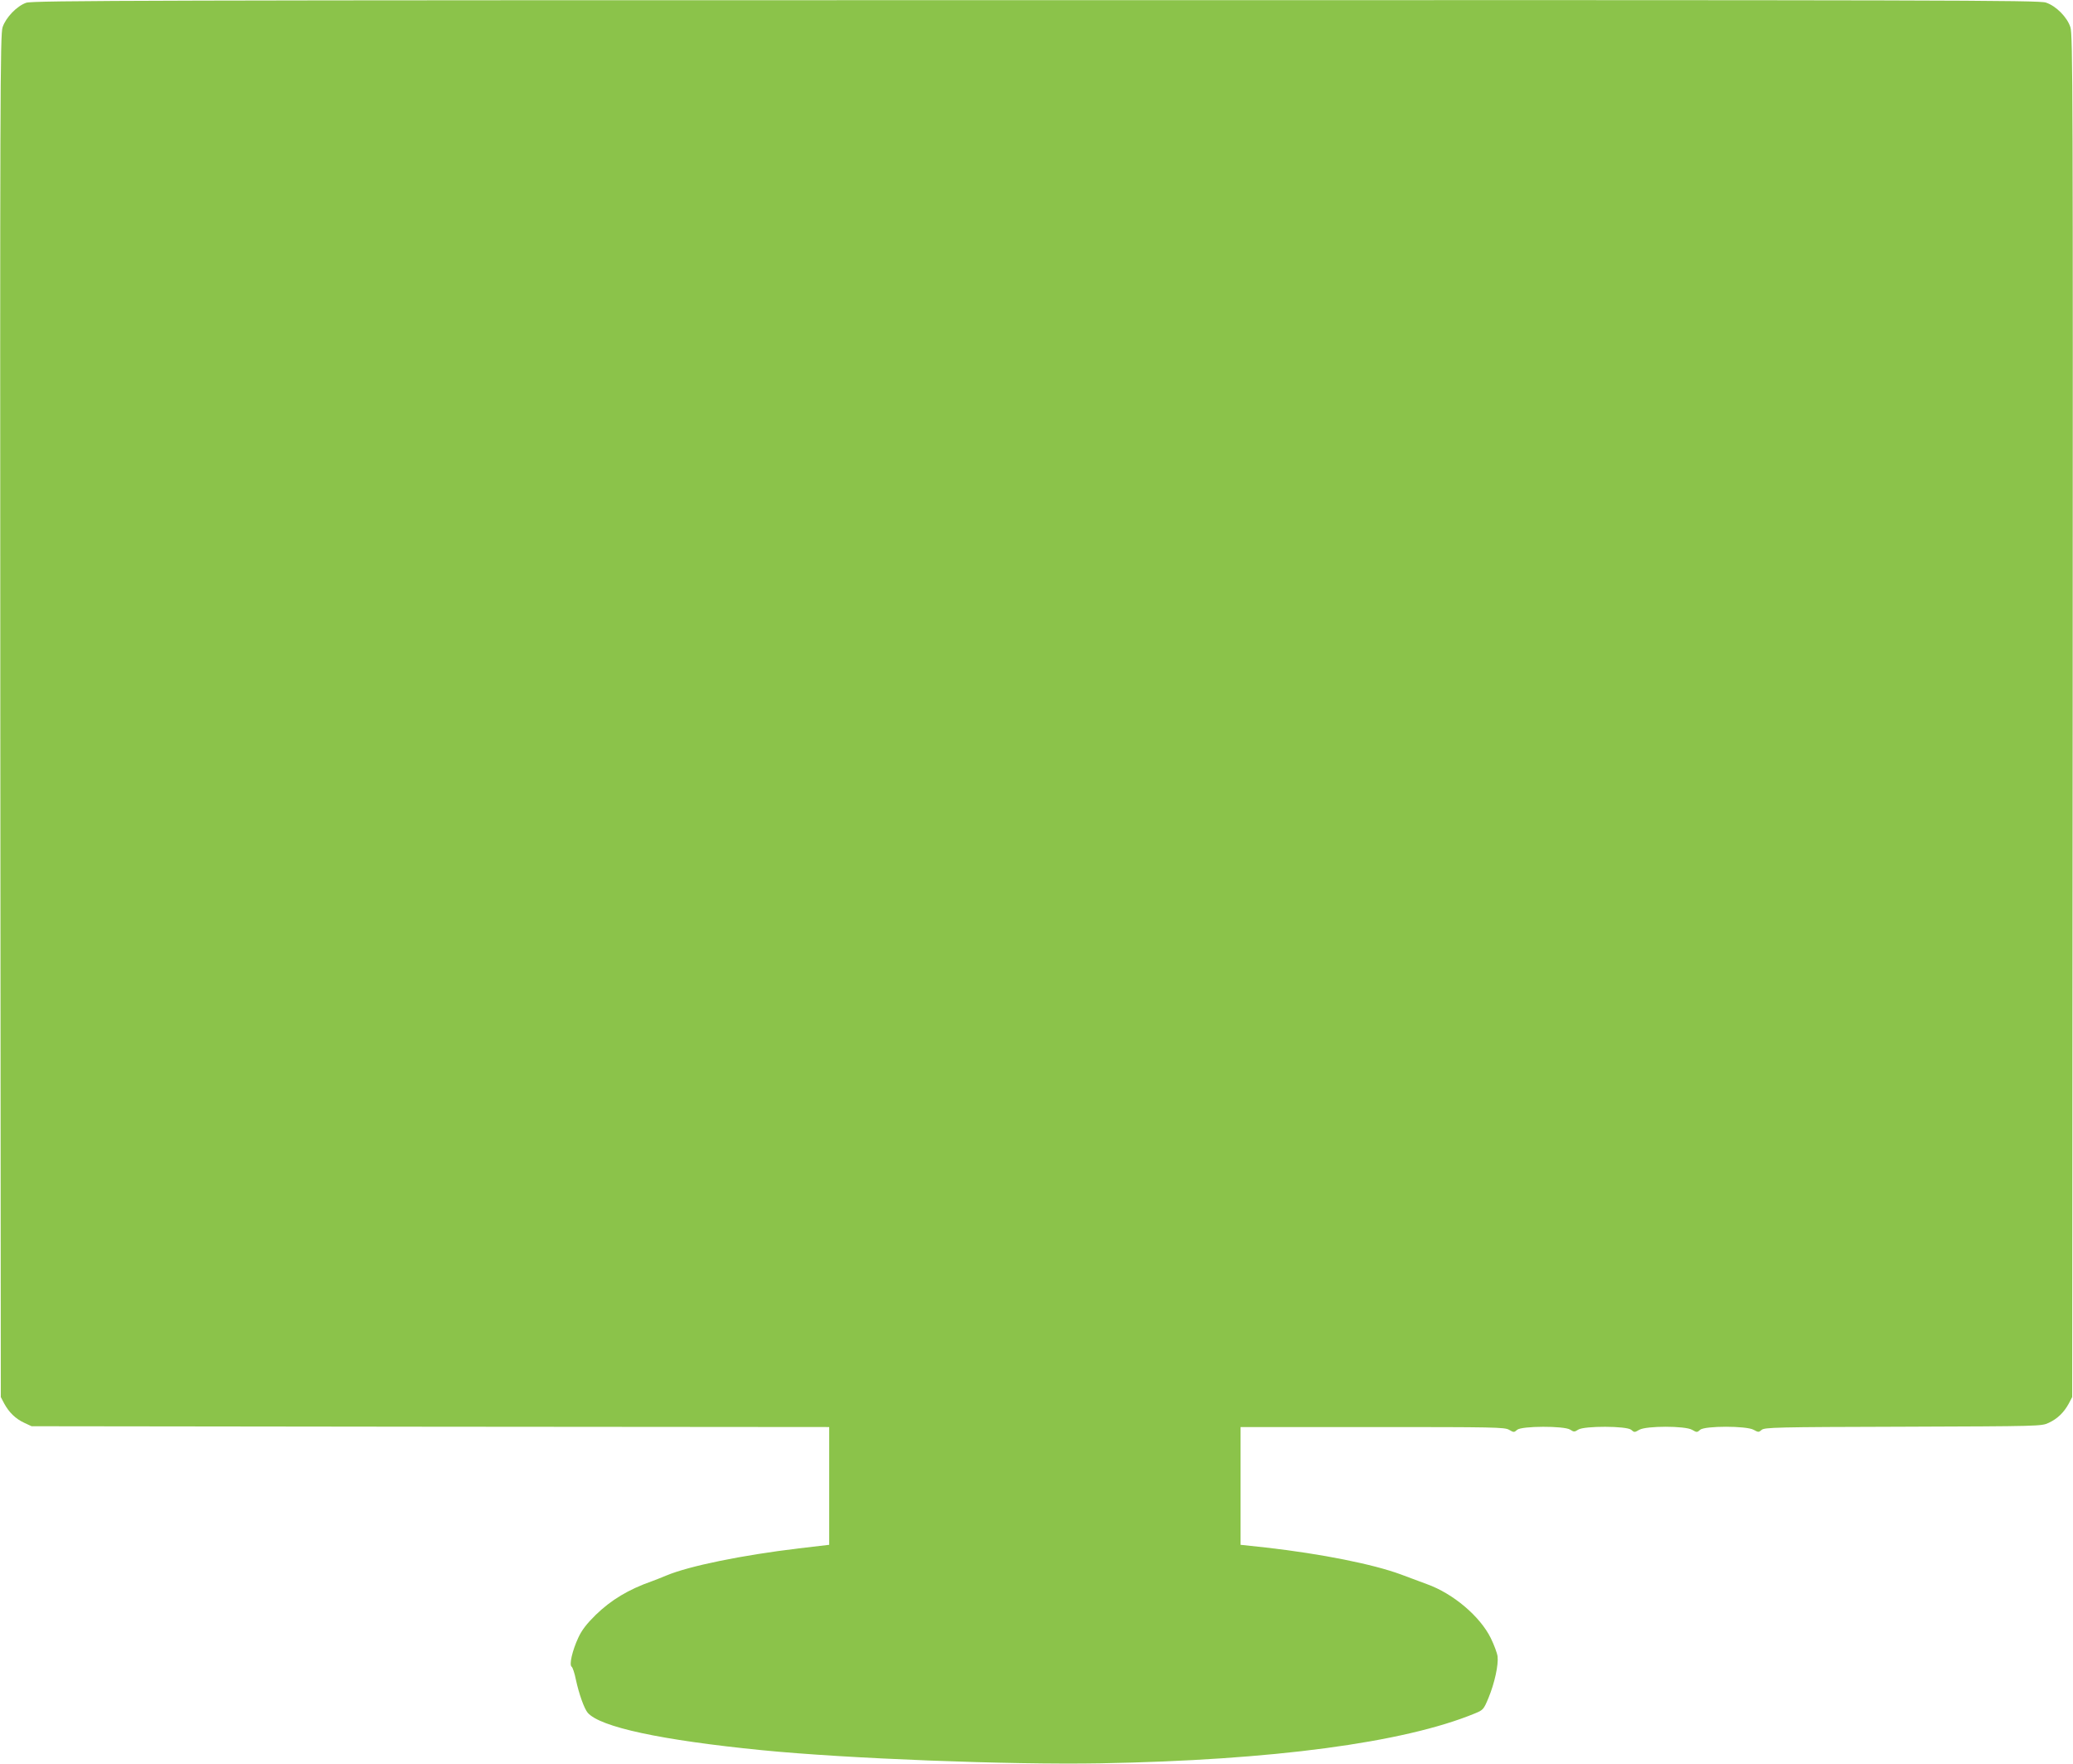 <?xml version="1.0" standalone="no"?>
<!DOCTYPE svg PUBLIC "-//W3C//DTD SVG 20010904//EN"
 "http://www.w3.org/TR/2001/REC-SVG-20010904/DTD/svg10.dtd">
<svg version="1.0" xmlns="http://www.w3.org/2000/svg"
 width="1280pt" height="1089pt" viewBox="0 0 1280 1089"
 preserveAspectRatio="xMidYMid meet">
<g transform="translate(0,1089) scale(0.1,-0.1)"
fill="#8bc34a" stroke="none">
<path d="M162 10873 c-58 -20 -126 -91 -146 -151 -15 -43 -16 -436 -14 -4252
l3 -4205 21 -40 c30 -55 70 -94 124 -119 l45 -21 2463 -3 2462 -2 0 -363 0
-364 -187 -22 c-352 -42 -678 -109 -817 -167 -34 -14 -74 -30 -91 -36 -145
-51 -251 -115 -347 -208 -55 -54 -86 -94 -107 -140 -37 -79 -58 -169 -41 -180
6 -4 18 -40 26 -80 19 -88 51 -178 73 -204 77 -88 451 -169 1076 -231 524 -52
1528 -91 2090 -81 1060 19 1873 127 2312 308 51 21 54 24 84 96 38 92 62 204
56 256 -3 22 -22 72 -42 113 -66 134 -232 275 -394 333 -42 16 -114 42 -161
60 -170 63 -490 127 -832 166 l-158 17 0 364 0 363 814 0 c753 0 817 -1 844
-17 29 -17 31 -17 50 0 27 24 290 25 327 1 23 -15 27 -15 50 0 37 24 300 23
327 -1 19 -17 21 -17 50 0 43 25 283 25 326 0 29 -17 31 -17 50 0 28 25 286
25 330 0 29 -16 32 -16 49 -1 17 16 86 18 873 20 845 3 856 3 900 24 54 25 94
64 124 119 l21 40 3 4205 c2 3816 1 4209 -14 4252 -20 62 -88 131 -151 152
-42 15 -585 16 -6237 15 -5488 0 -6196 -2 -6234 -16z"/>
</g>
</svg>
